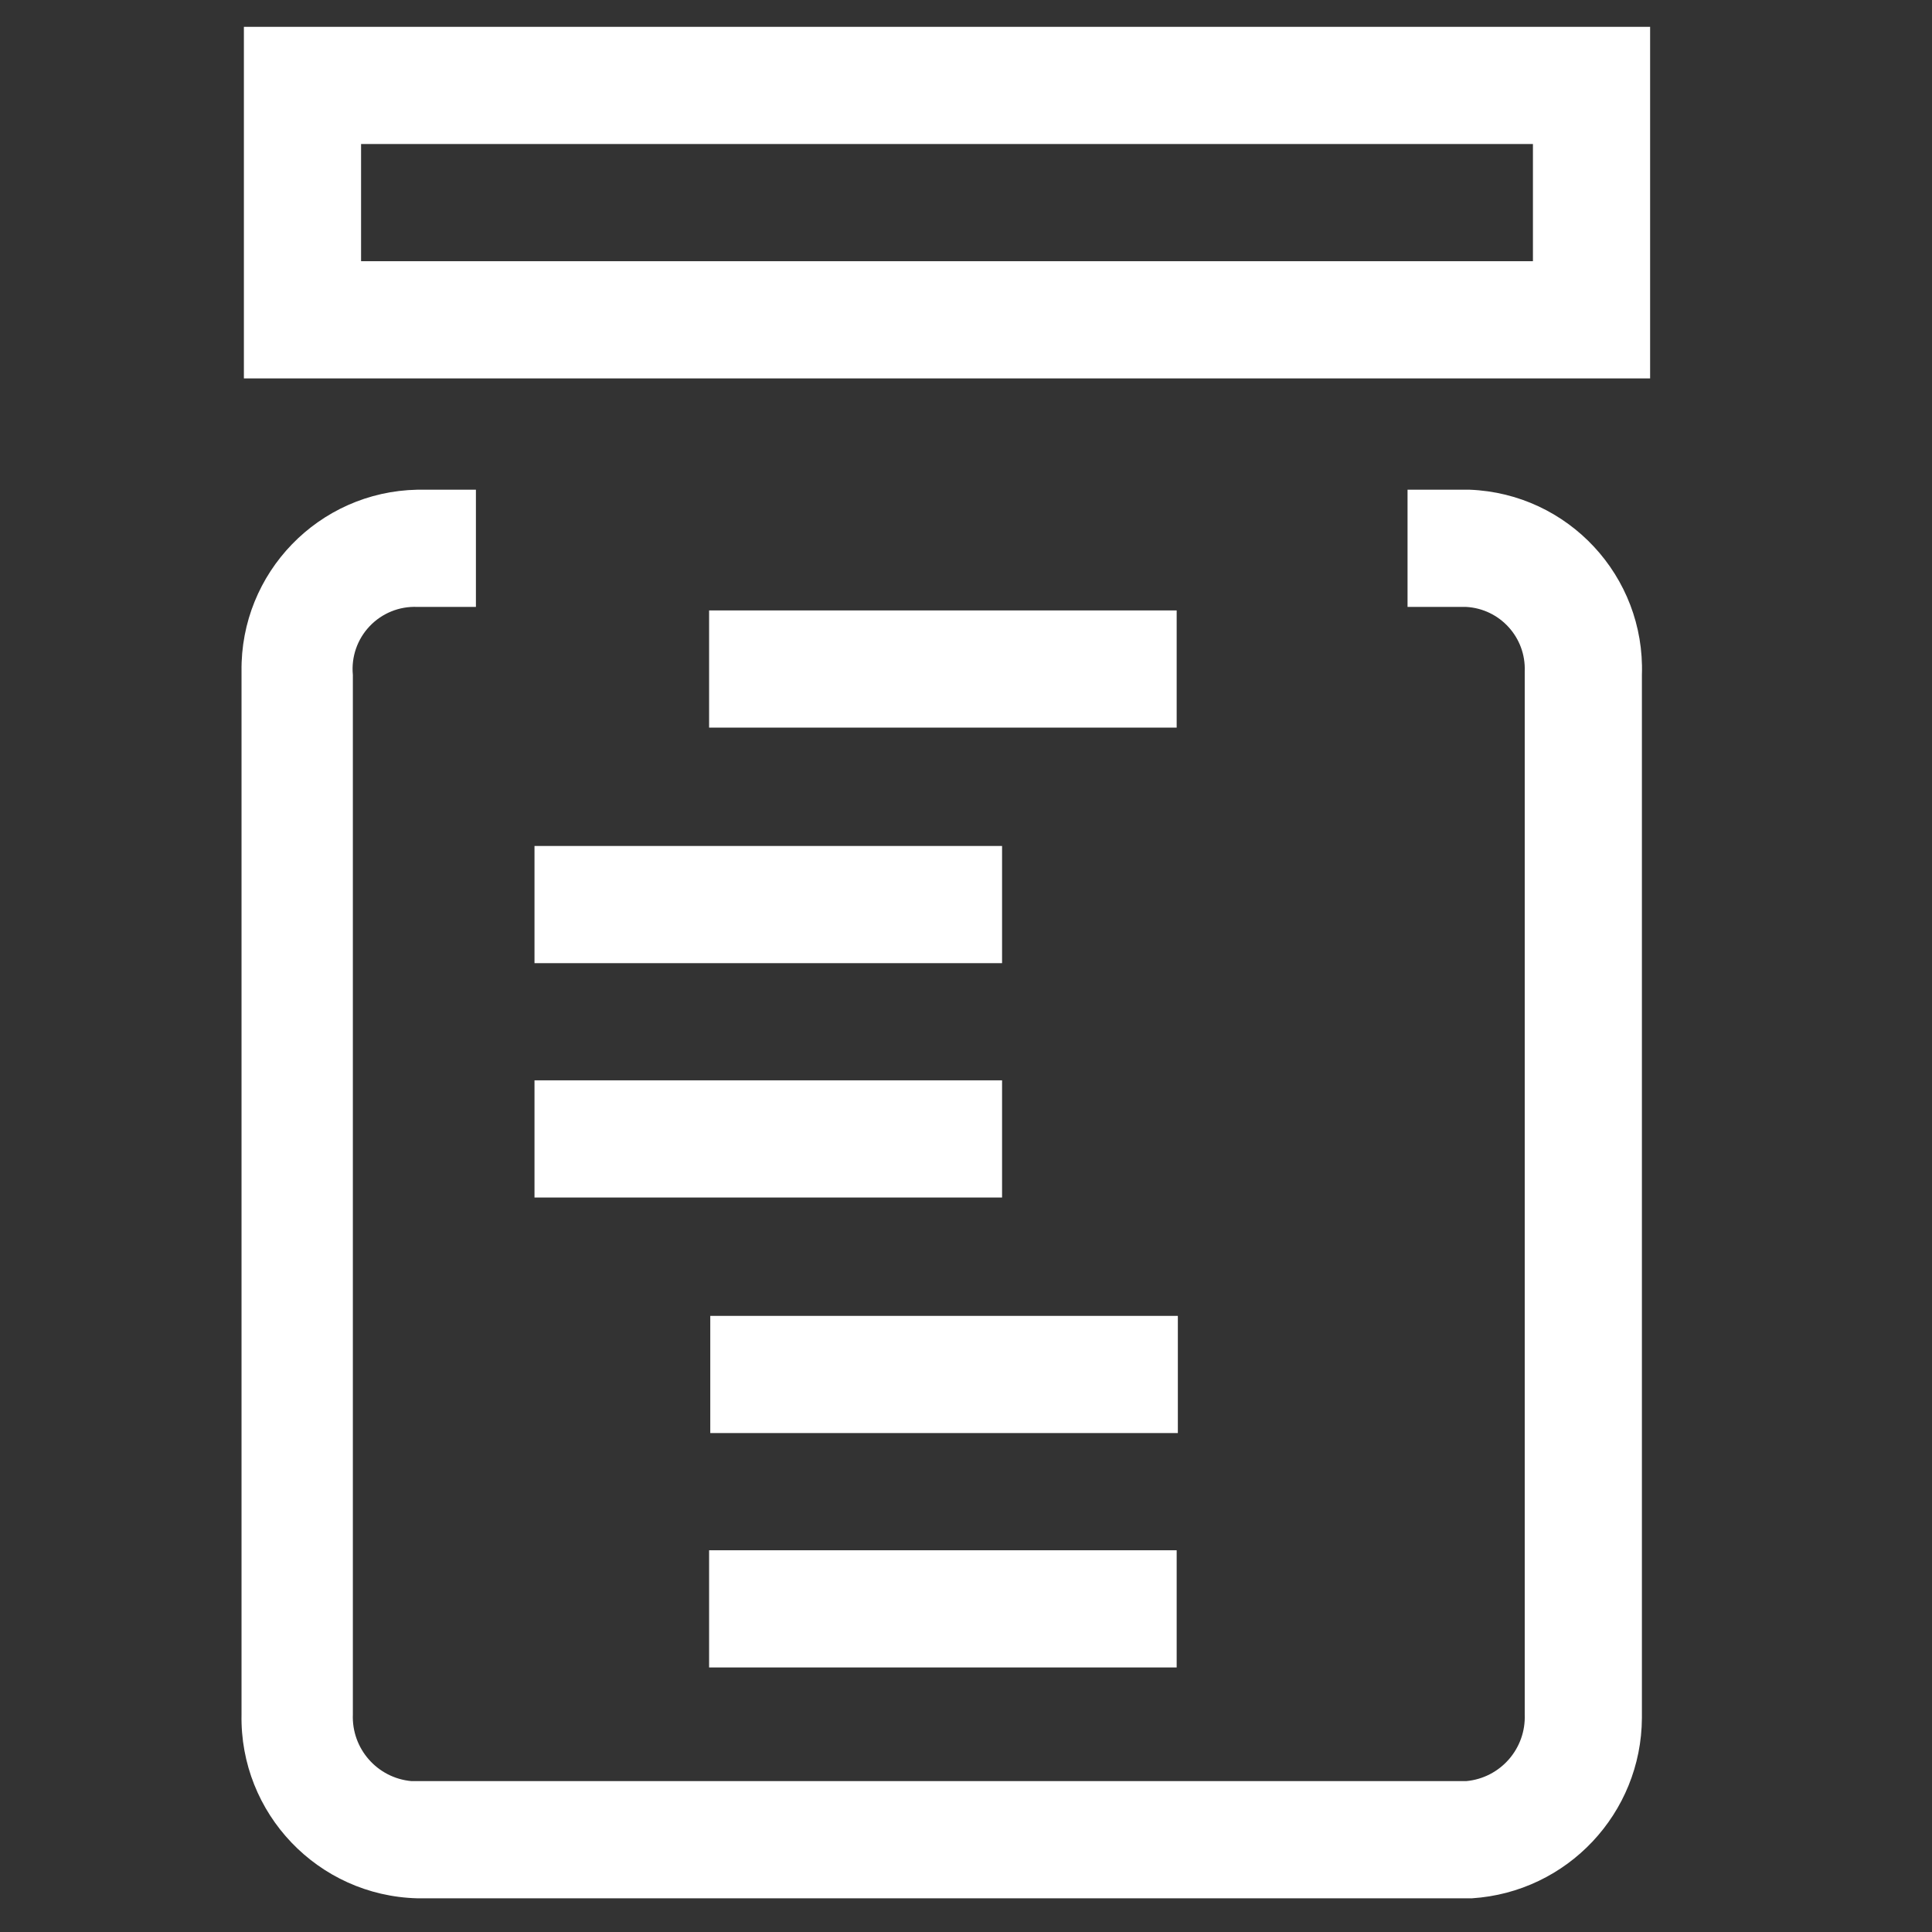 <?xml version="1.0" encoding="UTF-8"?>
<svg width="72px" height="72px" viewBox="0 0 72 72" version="1.1" xmlns="http://www.w3.org/2000/svg" xmlns:xlink="http://www.w3.org/1999/xlink">
    <rect x="0" y="0" width="72" height="72" fill="#333333" stroke="none"/>
    <!-- Generator: Sketch 57.1 (83088) - https://sketch.com -->
    <title>saving-jar</title>
    <desc>Created with Sketch.</desc>
    <g id="saving-jar" stroke="none" stroke-width="1" fill="none" fill-rule="evenodd">
        <rect id="Rectangle" x="0" y="0" width="72" height="72"></rect>
        <g id="moz-white-icons-saving-jar" transform="translate(9, 1)" fill="#FFFFFF" fill-rule="nonzero">
            <g id="Group-9">
                <path d="M45.77,17.25 L43.455,17.25 L43.455,21.618 L45.639,21.618 C46.9,21.688 47.872,22.757 47.822,24.02 L47.822,62.888 C47.874,64.167 46.914,65.262 45.639,65.377 L6.334,65.377 C5.059,65.262 4.098,64.167 4.15,62.888 L4.15,24.151 C4.086,23.484 4.314,22.823 4.775,22.338 C5.235,21.852 5.883,21.589 6.552,21.618 L8.736,21.618 L8.736,17.25 L6.552,17.25 C2.879,17.322 -0.047,20.346 0.001,24.02 L0.001,62.888 C-0.072,66.586 2.855,69.649 6.552,69.744 L45.857,69.744 C49.407,69.515 52.174,66.576 52.189,63.019 L52.189,24.151 C52.312,20.476 49.443,17.393 45.77,17.25 Z" id="Path"></path>
                <path d="M0.089,6.75015599e-14 L0.089,13.102 L52.495,13.102 L52.495,6.75015599e-14 L0.089,6.75015599e-14 Z M48.128,8.734 L4.456,8.734 L4.456,4.367 L48.128,4.367 L48.128,8.734 Z" id="Shape"></path>
                <rect id="Rectangle" x="10.919" y="30.527" width="17.425" height="4.367"></rect>
                <rect id="Rectangle" x="17.426" y="21.749" width="17.425" height="4.367"></rect>
                <rect id="Rectangle" x="10.919" y="39.261" width="17.425" height="4.367"></rect>
                <rect id="Rectangle" x="17.47" y="48.039" width="17.425" height="4.367"></rect>
                <rect id="Rectangle" x="17.426" y="56.774" width="17.425" height="4.367"></rect>
            </g>
        </g>
    </g>
</svg>